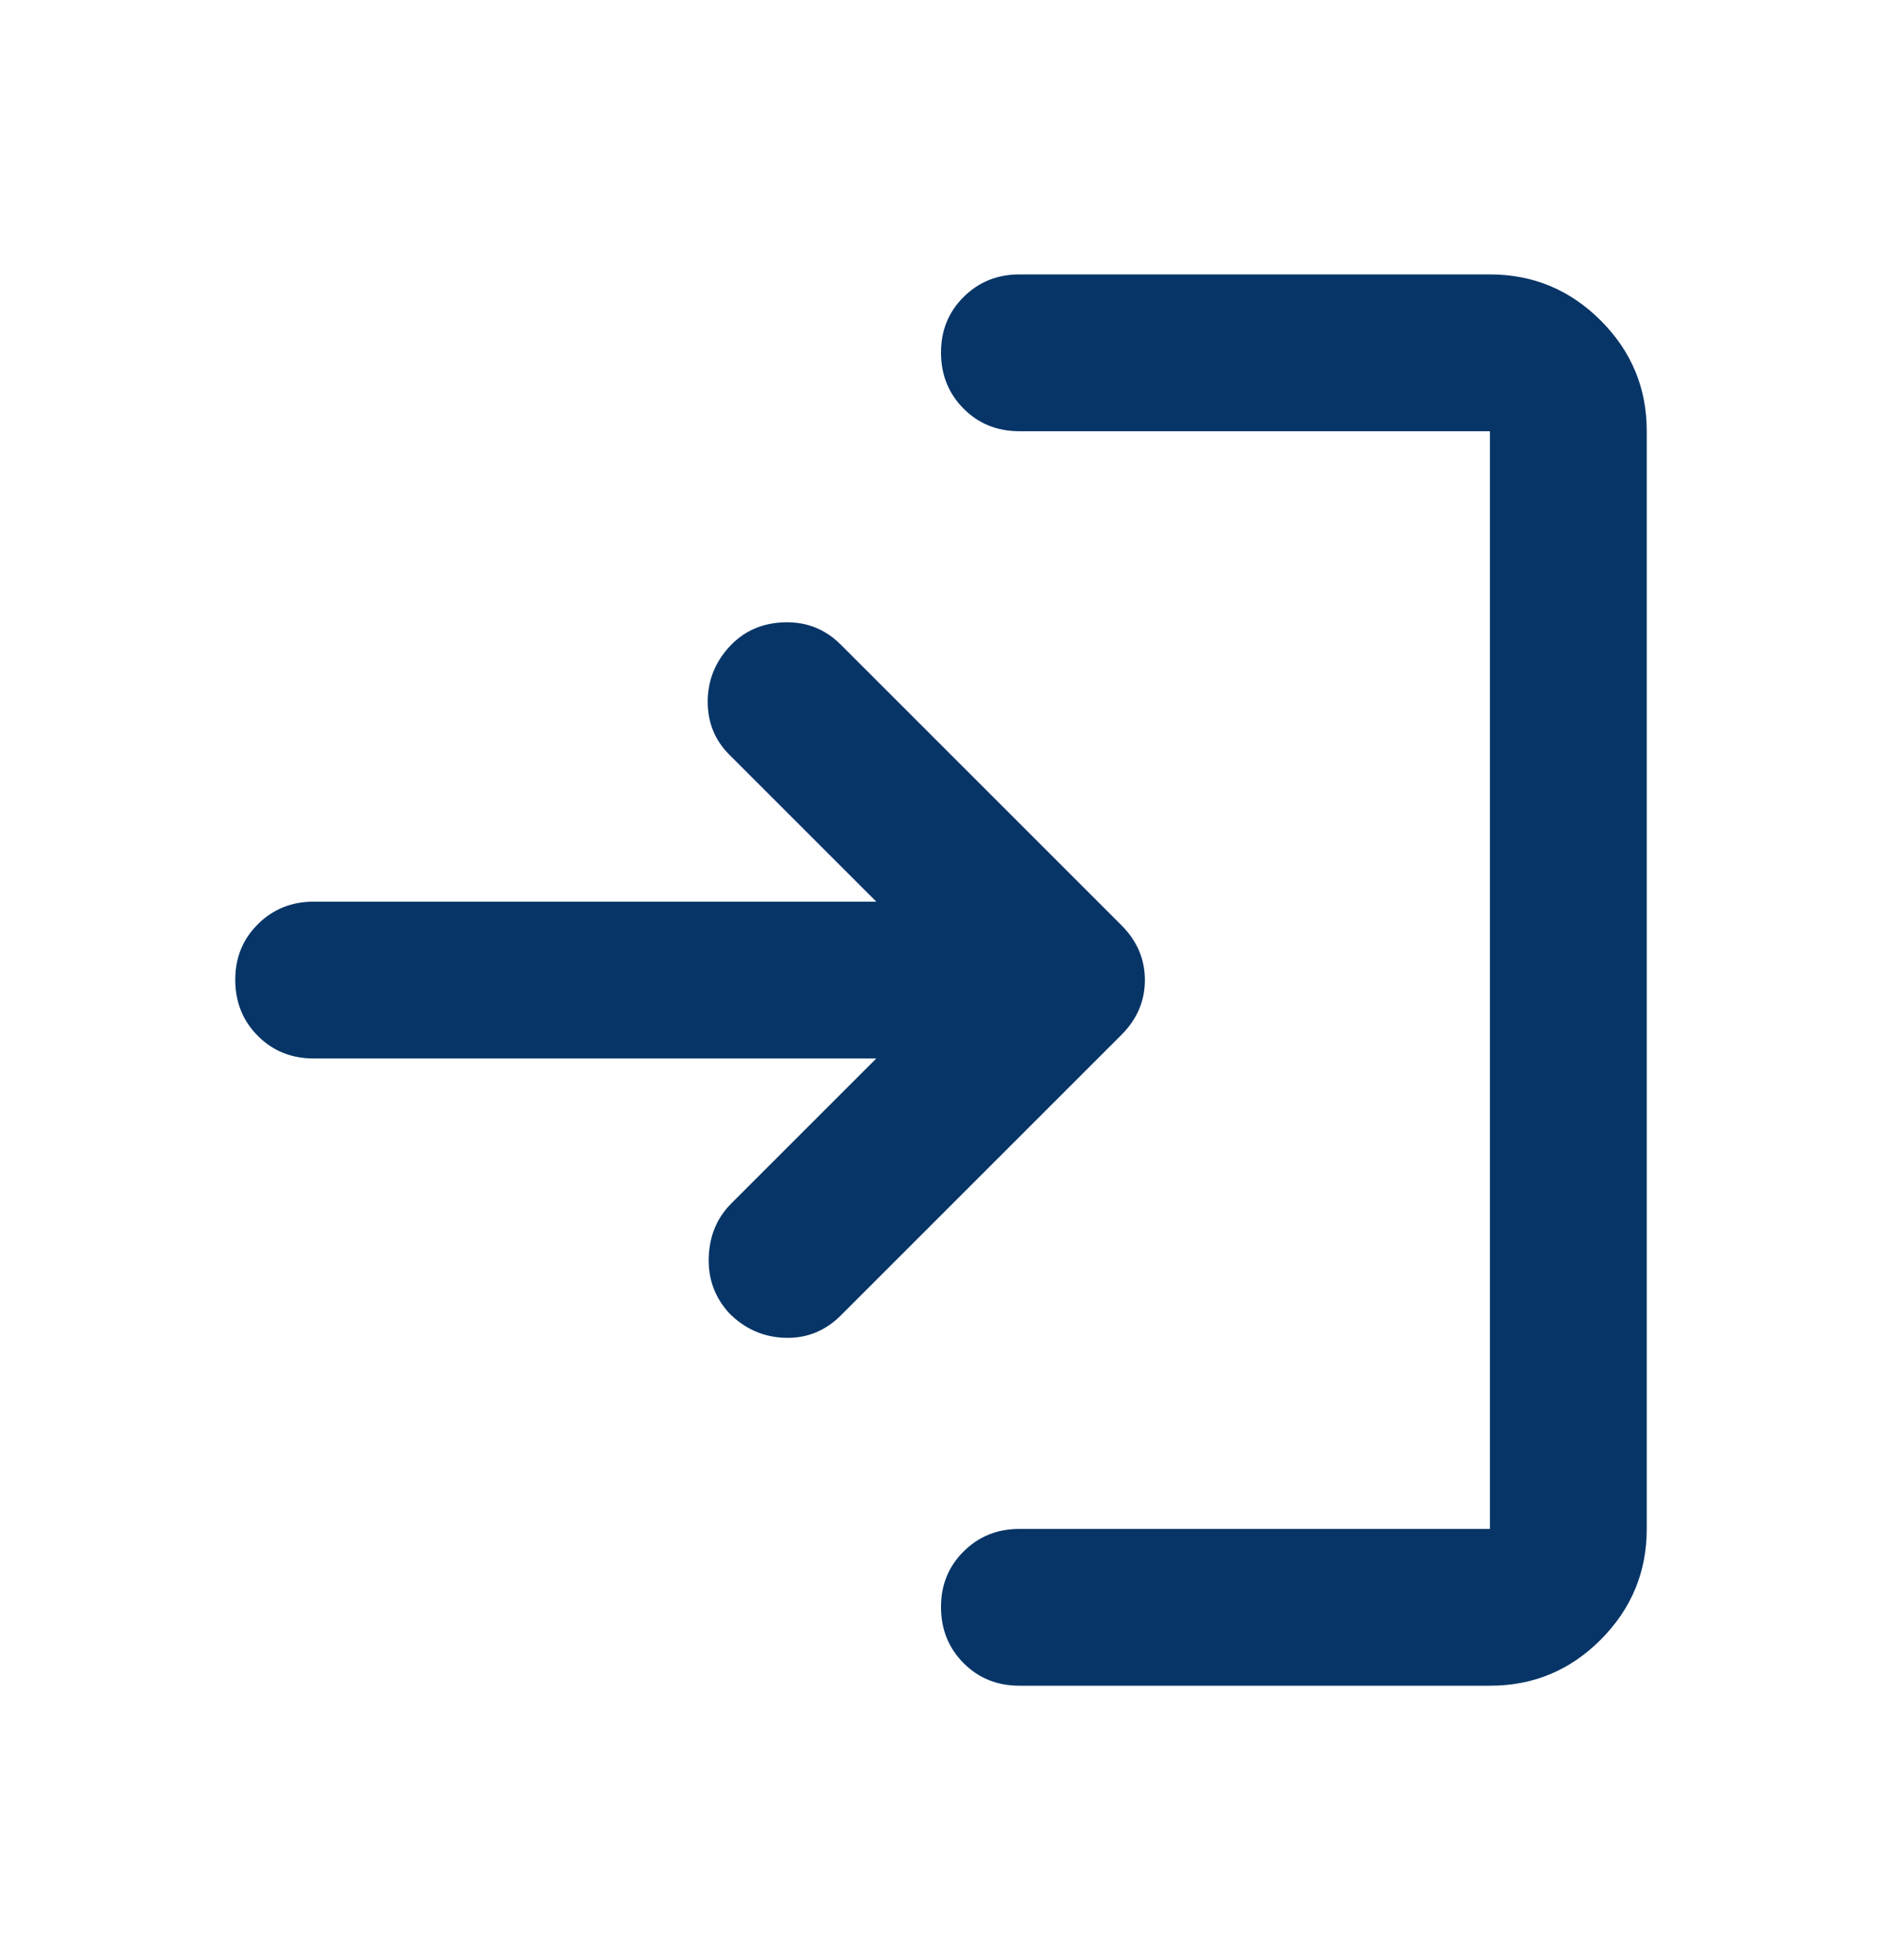 <svg width="24" height="25" viewBox="0 0 24 25" fill="none" xmlns="http://www.w3.org/2000/svg">
<path d="M13 21.5C12.717 21.5 12.479 21.404 12.288 21.212C12.097 21.02 12.001 20.783 12 20.5C11.999 20.217 12.095 19.98 12.288 19.788C12.481 19.596 12.718 19.5 13 19.5H19V5.5H13C12.717 5.5 12.479 5.404 12.288 5.212C12.097 5.02 12.001 4.783 12 4.5C11.999 4.217 12.095 3.98 12.288 3.788C12.481 3.596 12.718 3.5 13 3.5H19C19.55 3.5 20.021 3.696 20.413 4.088C20.805 4.48 21.001 4.951 21 5.5V19.5C21 20.05 20.804 20.521 20.413 20.913C20.022 21.305 19.551 21.501 19 21.5H13ZM11.175 13.5H4C3.717 13.5 3.479 13.404 3.288 13.212C3.097 13.02 3.001 12.783 3 12.5C2.999 12.217 3.095 11.98 3.288 11.788C3.481 11.596 3.718 11.5 4 11.5H11.175L9.3 9.625C9.117 9.442 9.025 9.217 9.025 8.95C9.025 8.683 9.117 8.45 9.3 8.25C9.483 8.05 9.717 7.946 10 7.937C10.283 7.928 10.525 8.024 10.725 8.225L14.3 11.8C14.5 12 14.6 12.233 14.6 12.5C14.6 12.767 14.5 13 14.3 13.2L10.725 16.775C10.525 16.975 10.288 17.071 10.013 17.063C9.738 17.055 9.501 16.951 9.3 16.75C9.117 16.55 9.029 16.313 9.038 16.038C9.047 15.763 9.142 15.534 9.325 15.35L11.175 13.5Z" fill="#073567"/>
</svg>
